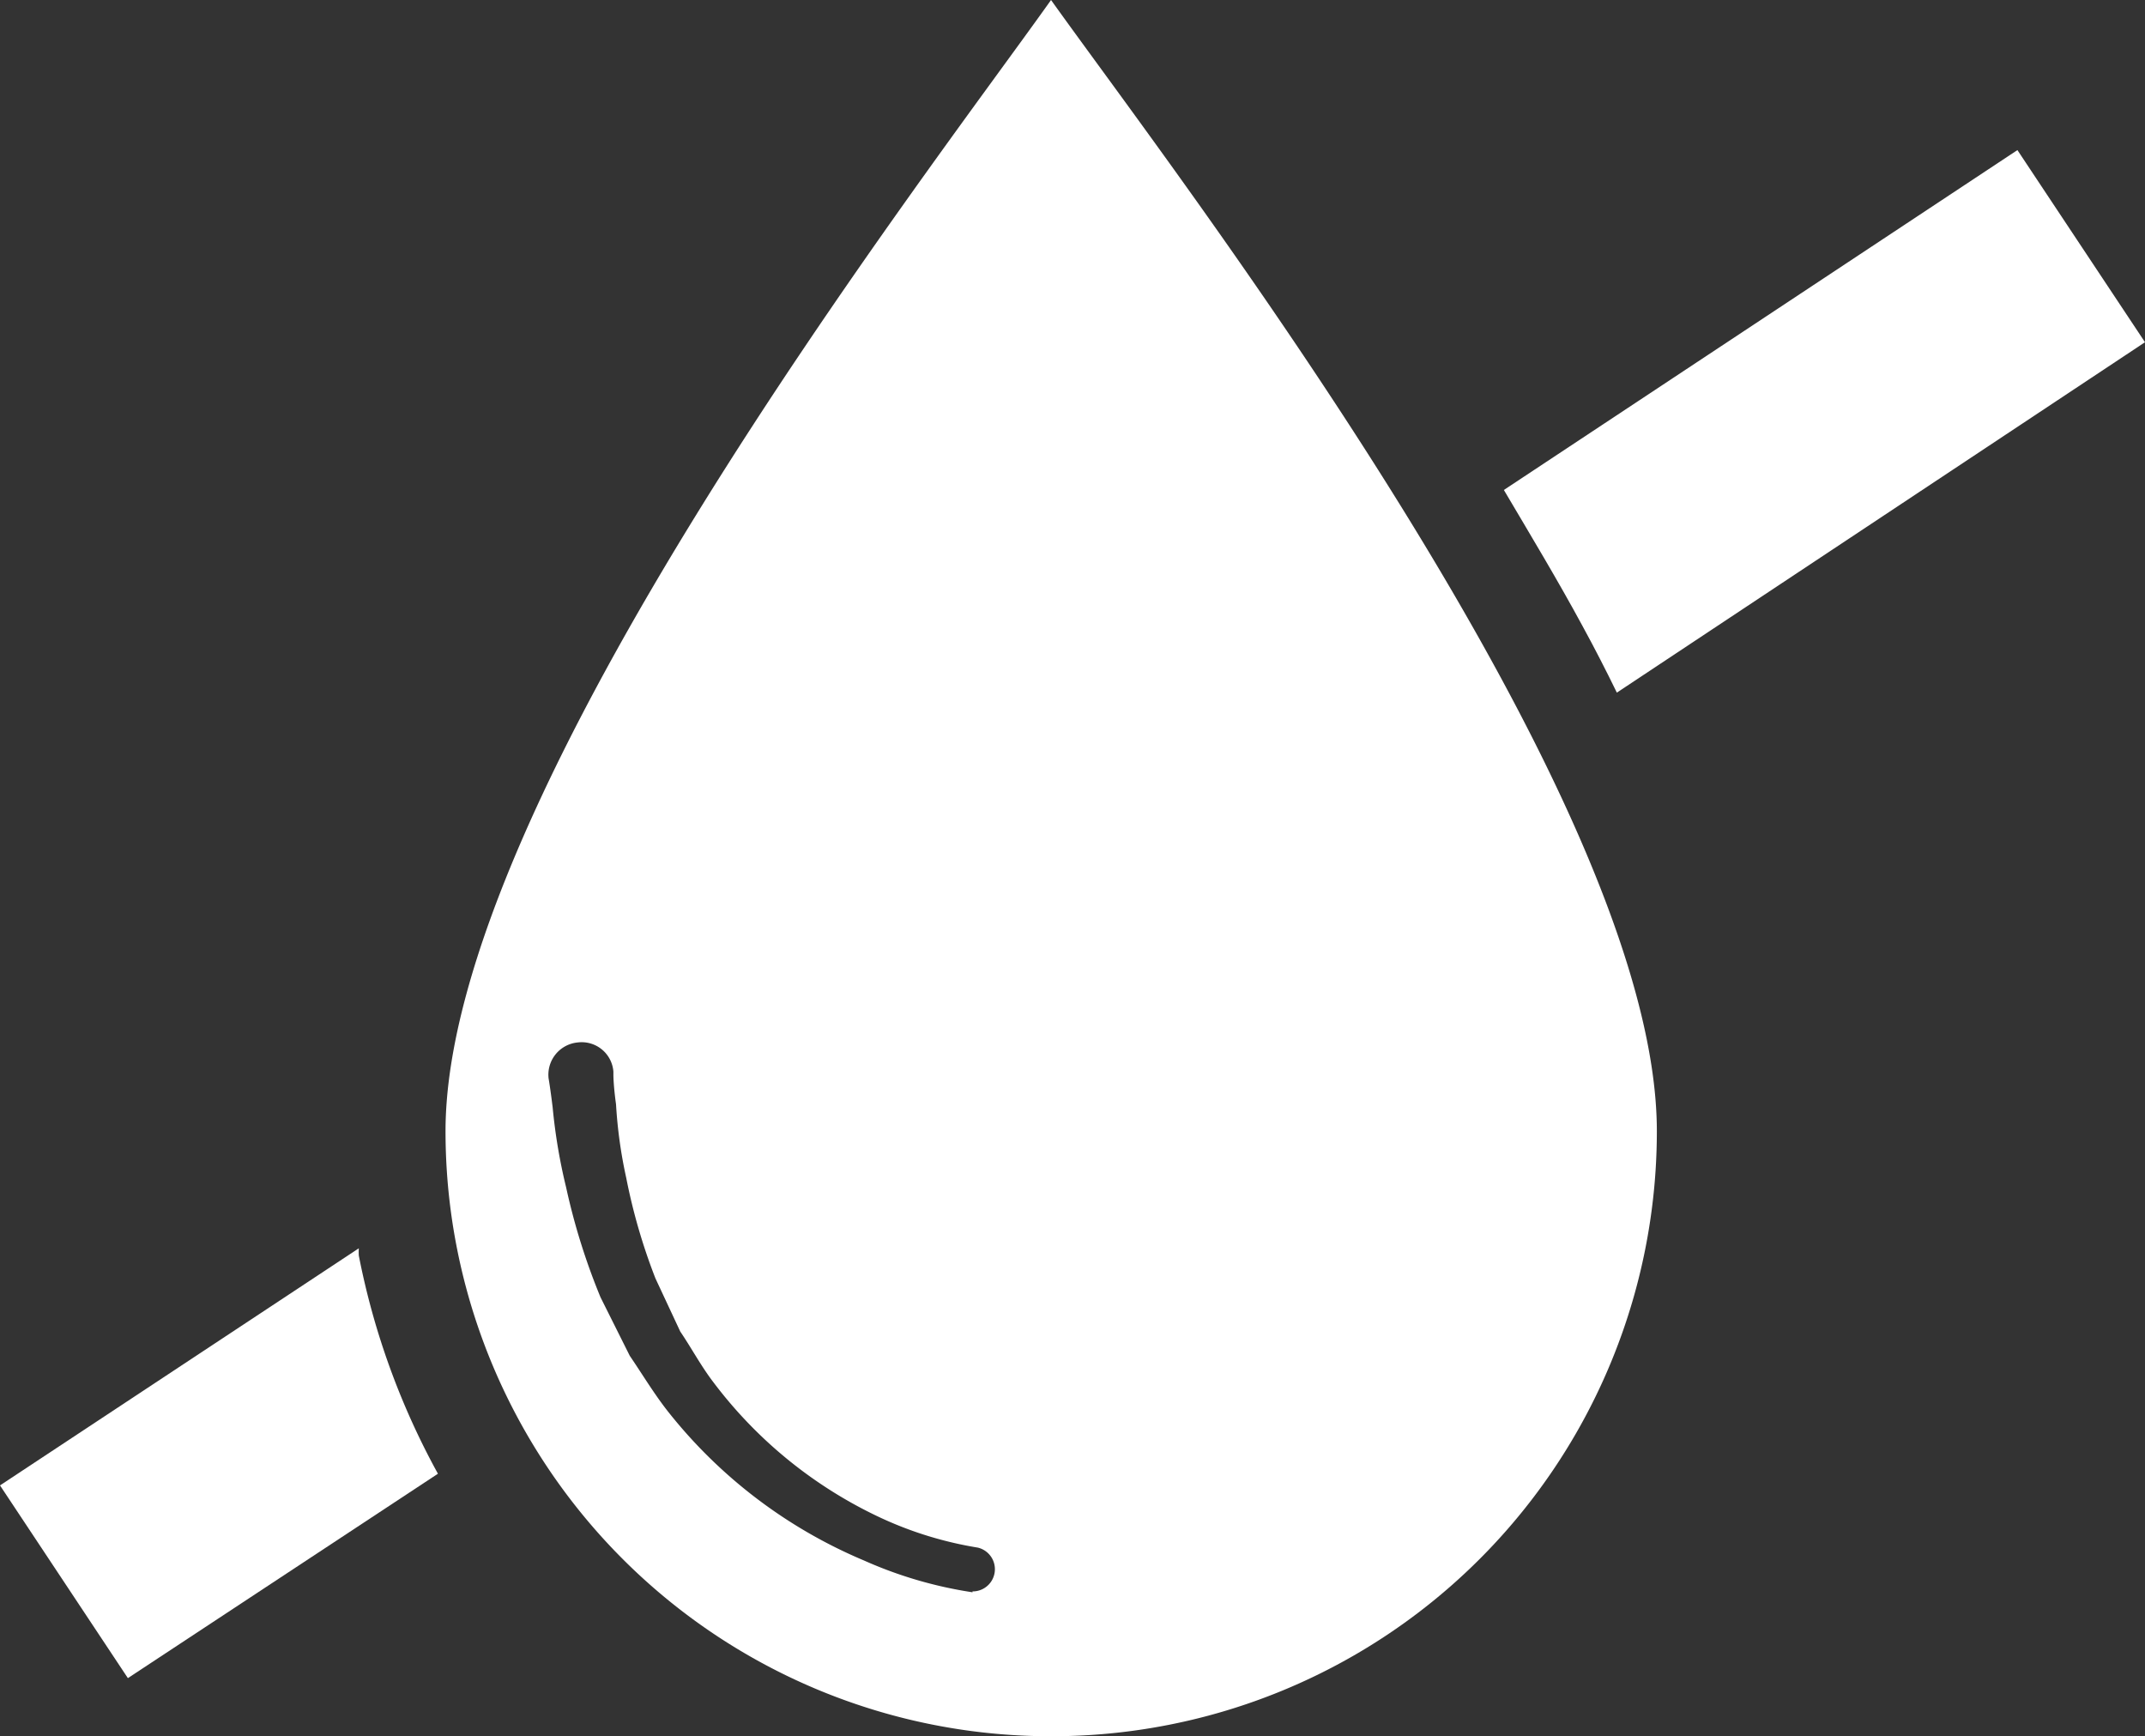<svg xmlns="http://www.w3.org/2000/svg" viewBox="0 0 73.47 59.46"><rect x="0" y="0" width="73.47" height="59.46" fill="#333333" stroke="none"/><defs><style>.a{fill:#fff;}</style></defs><title>Asset 3</title><path class="a" d="M54.21,21.45c.41.75.8,1.51,1.17,2.27l18.09-12L69.1,5.14,51.51,16.78c.91,1.54,1.84,3.08,2.7,4.67"/><path class="a" d="M12.29,43a2.13,2.13,0,0,1,0-.25L0,50.87l4.38,6.6,10.62-7A25.72,25.72,0,0,1,12.29,43"/><path class="a" d="M33.31,54.53h0a14.37,14.37,0,0,1-3.72-1.09,16.92,16.92,0,0,1-6.71-5.1c-.48-.61-.88-1.28-1.31-1.91l-1-2a22.29,22.29,0,0,1-1.18-3.77,19,19,0,0,1-.46-2.73c-.08-.66-.14-1-.14-1a1.11,1.11,0,0,1,1-1.23,1.09,1.09,0,0,1,1.22,1v0l0,.12s0,.35.09,1a16,16,0,0,0,.35,2.52,20.07,20.07,0,0,0,1,3.44l.85,1.82c.38.56.71,1.18,1.13,1.73A15.23,15.23,0,0,0,30.21,52,12.72,12.72,0,0,0,33.49,53a.76.76,0,0,1-.18,1.5M36,0C31.74,6,15.26,27.3,15.26,38.74A20.72,20.72,0,0,0,36,59.46h0A20.72,20.72,0,0,0,56.75,38.74C56.75,27.3,40.28,6,36,0"/></svg>